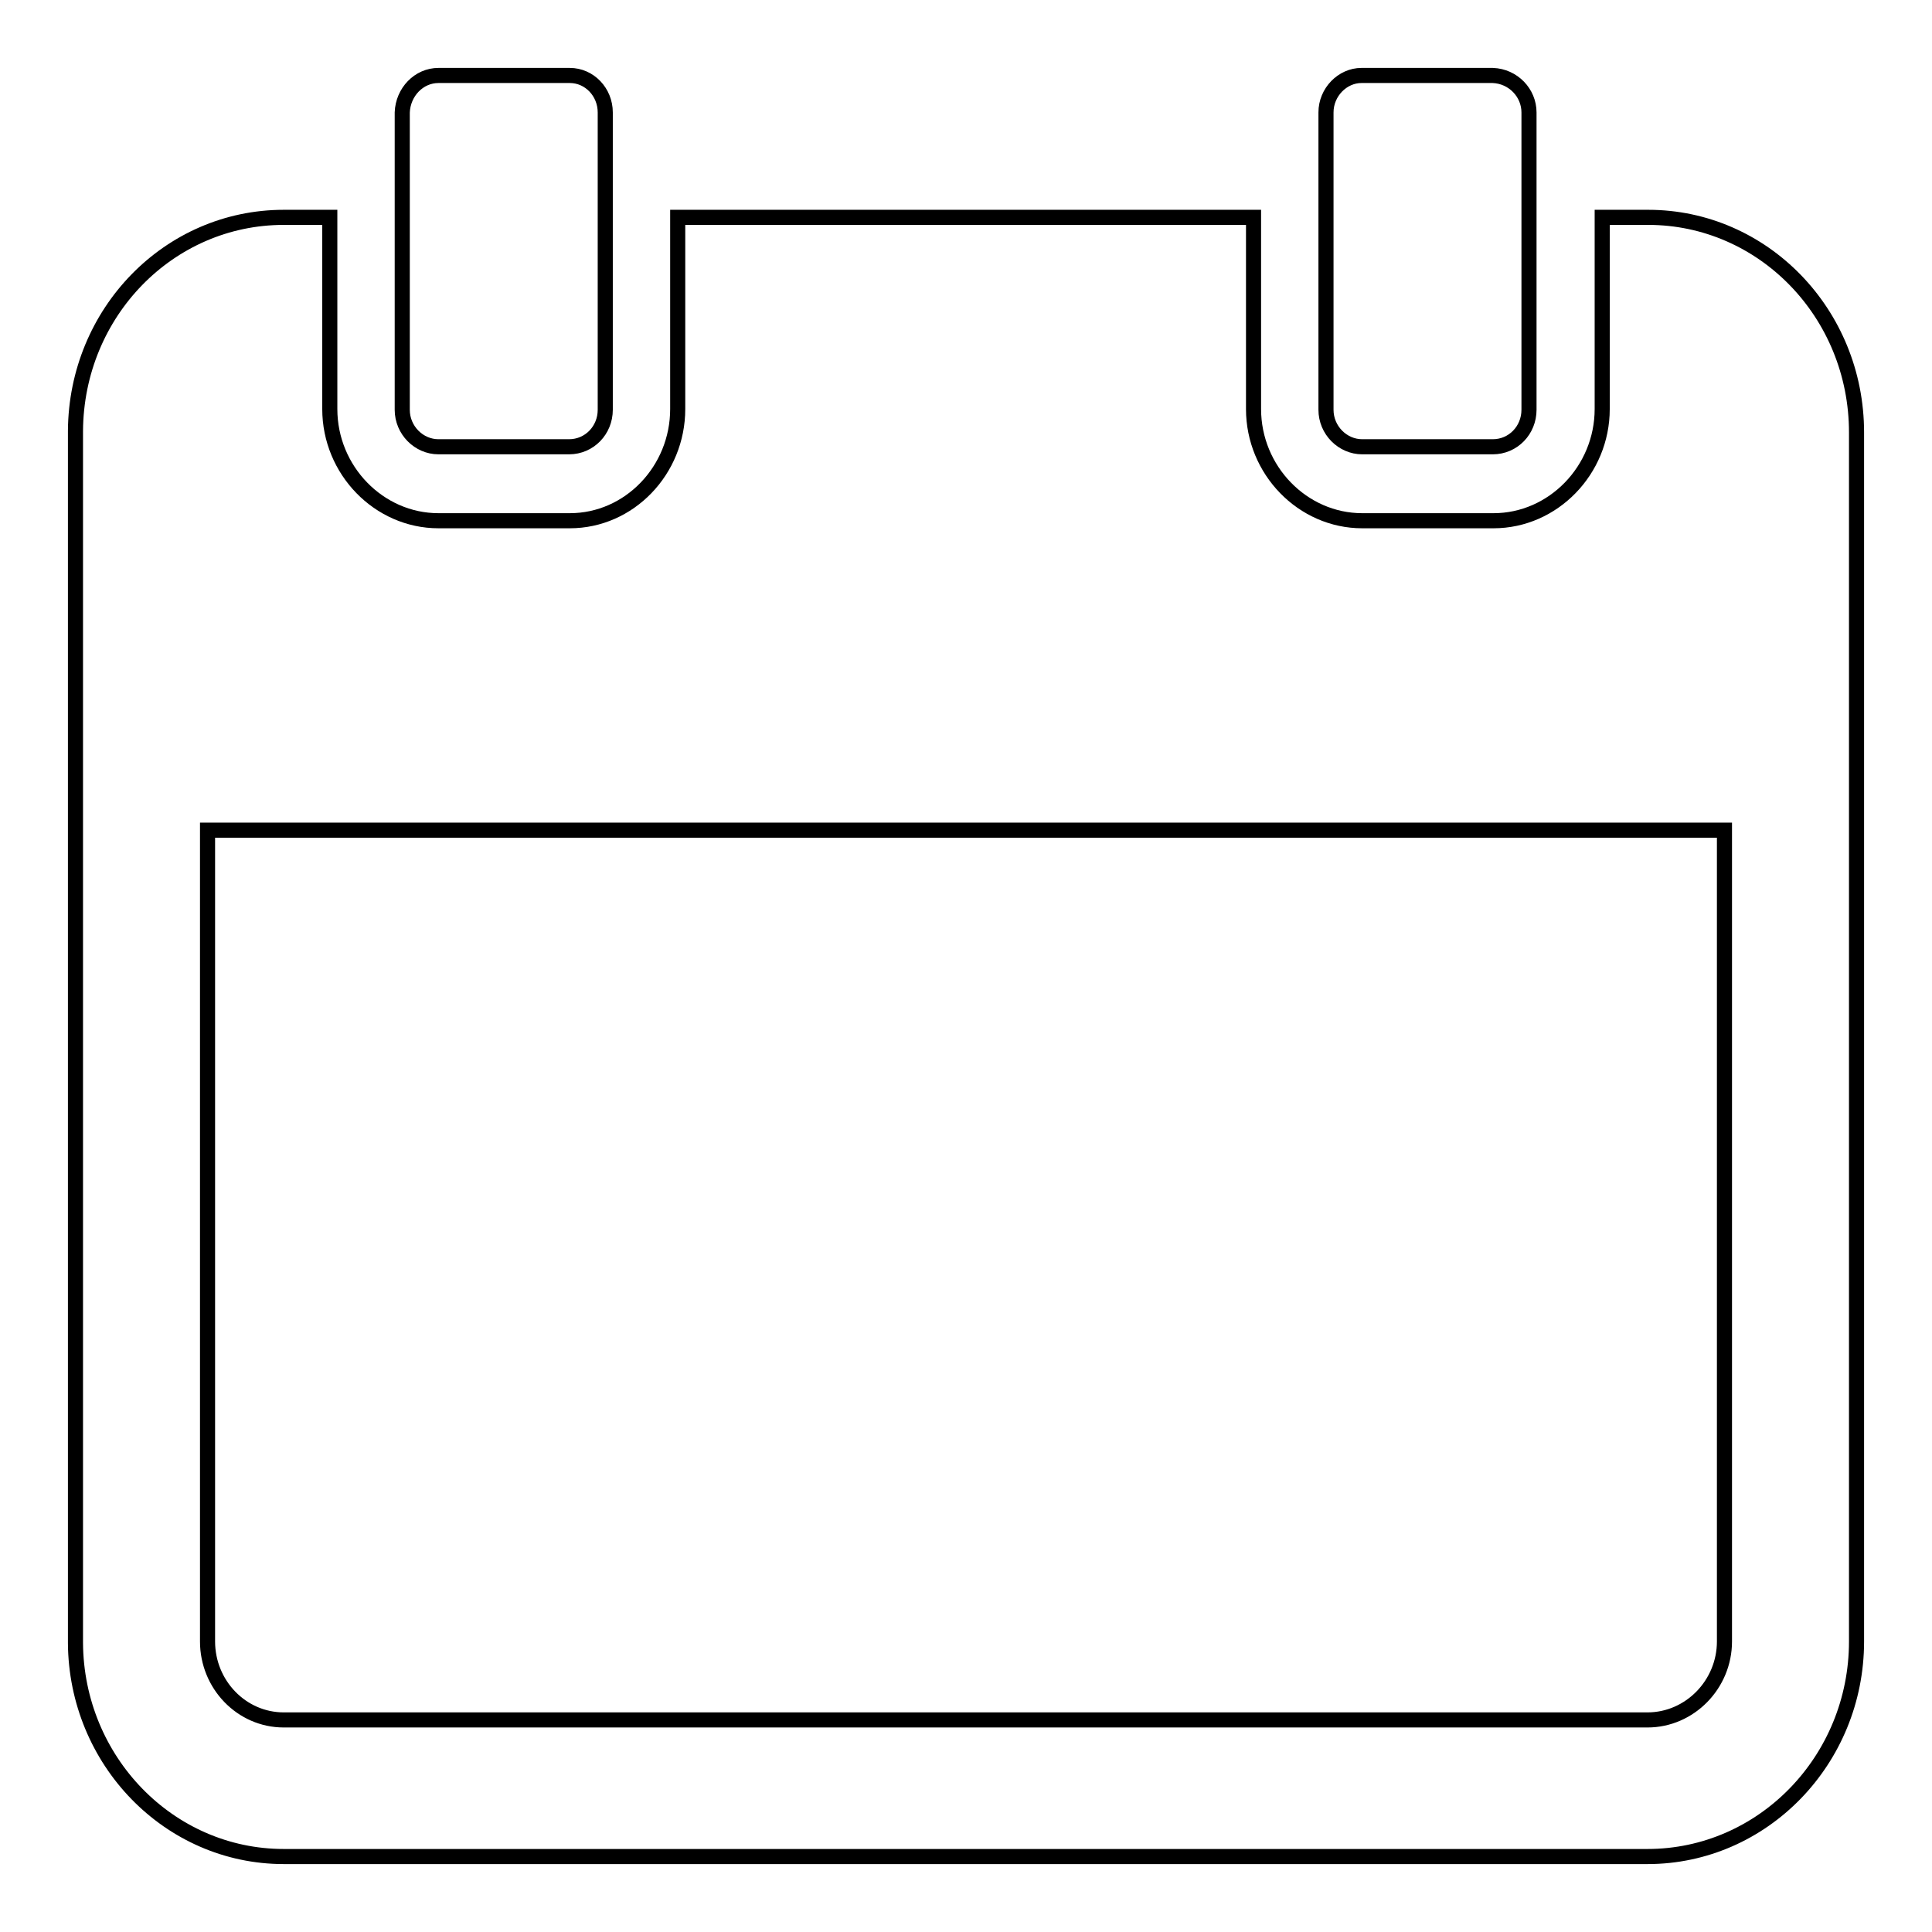 <?xml version="1.0" encoding="utf-8"?>
<!-- Svg Vector Icons : http://www.onlinewebfonts.com/icon -->
<!DOCTYPE svg PUBLIC "-//W3C//DTD SVG 1.1//EN" "http://www.w3.org/Graphics/SVG/1.1/DTD/svg11.dtd">
<svg version="1.1" xmlns="http://www.w3.org/2000/svg" xmlns:xlink="http://www.w3.org/1999/xlink" x="0px" y="0px" viewBox="0 0 256 256" enable-background="new 0 0 256 256" xml:space="preserve">
<g> <path stroke-width="2" fill-opacity="0" stroke="#000000"  d="M58.1,10h17.4c2.6,0,4.7,2.2,4.7,4.9v39.4c0,2.7-2.1,4.9-4.8,4.9H58.1c-2.6,0-4.8-2.2-4.8-4.9V14.9 C53.4,12.2,55.5,10,58.1,10z M175.7,14.9v39.4c0,2.7,2.2,4.9,4.8,4.9h17.3c2.7,0,4.8-2.2,4.8-4.9V14.9c0-2.6-2.1-4.8-4.8-4.9h-17.4 C177.9,10,175.7,12.2,175.7,14.9z M246,57.3V110v107.5c0,15.7-12.4,28.5-27.7,28.5H37.6c-15.2,0-27.5-12.7-27.6-28.3V57.1 c0.1-15.7,12.4-28.3,27.6-28.3h6.1v25.4c0,8.1,6.5,14.8,14.4,14.8h17.4c7.9,0,14.3-6.7,14.3-14.8l0-25.4h76.3v25.4 c0,8.1,6.5,14.8,14.4,14.8h17.4c7.9,0,14.4-6.7,14.4-14.8V28.8h6.1C233.6,28.8,246,41.5,246,57.3z M228.5,110h-201v107.5 c0,5.7,4.5,10.4,10.1,10.4h180.7c5.6,0,10.2-4.7,10.2-10.4V110z"/></g>
</svg>
